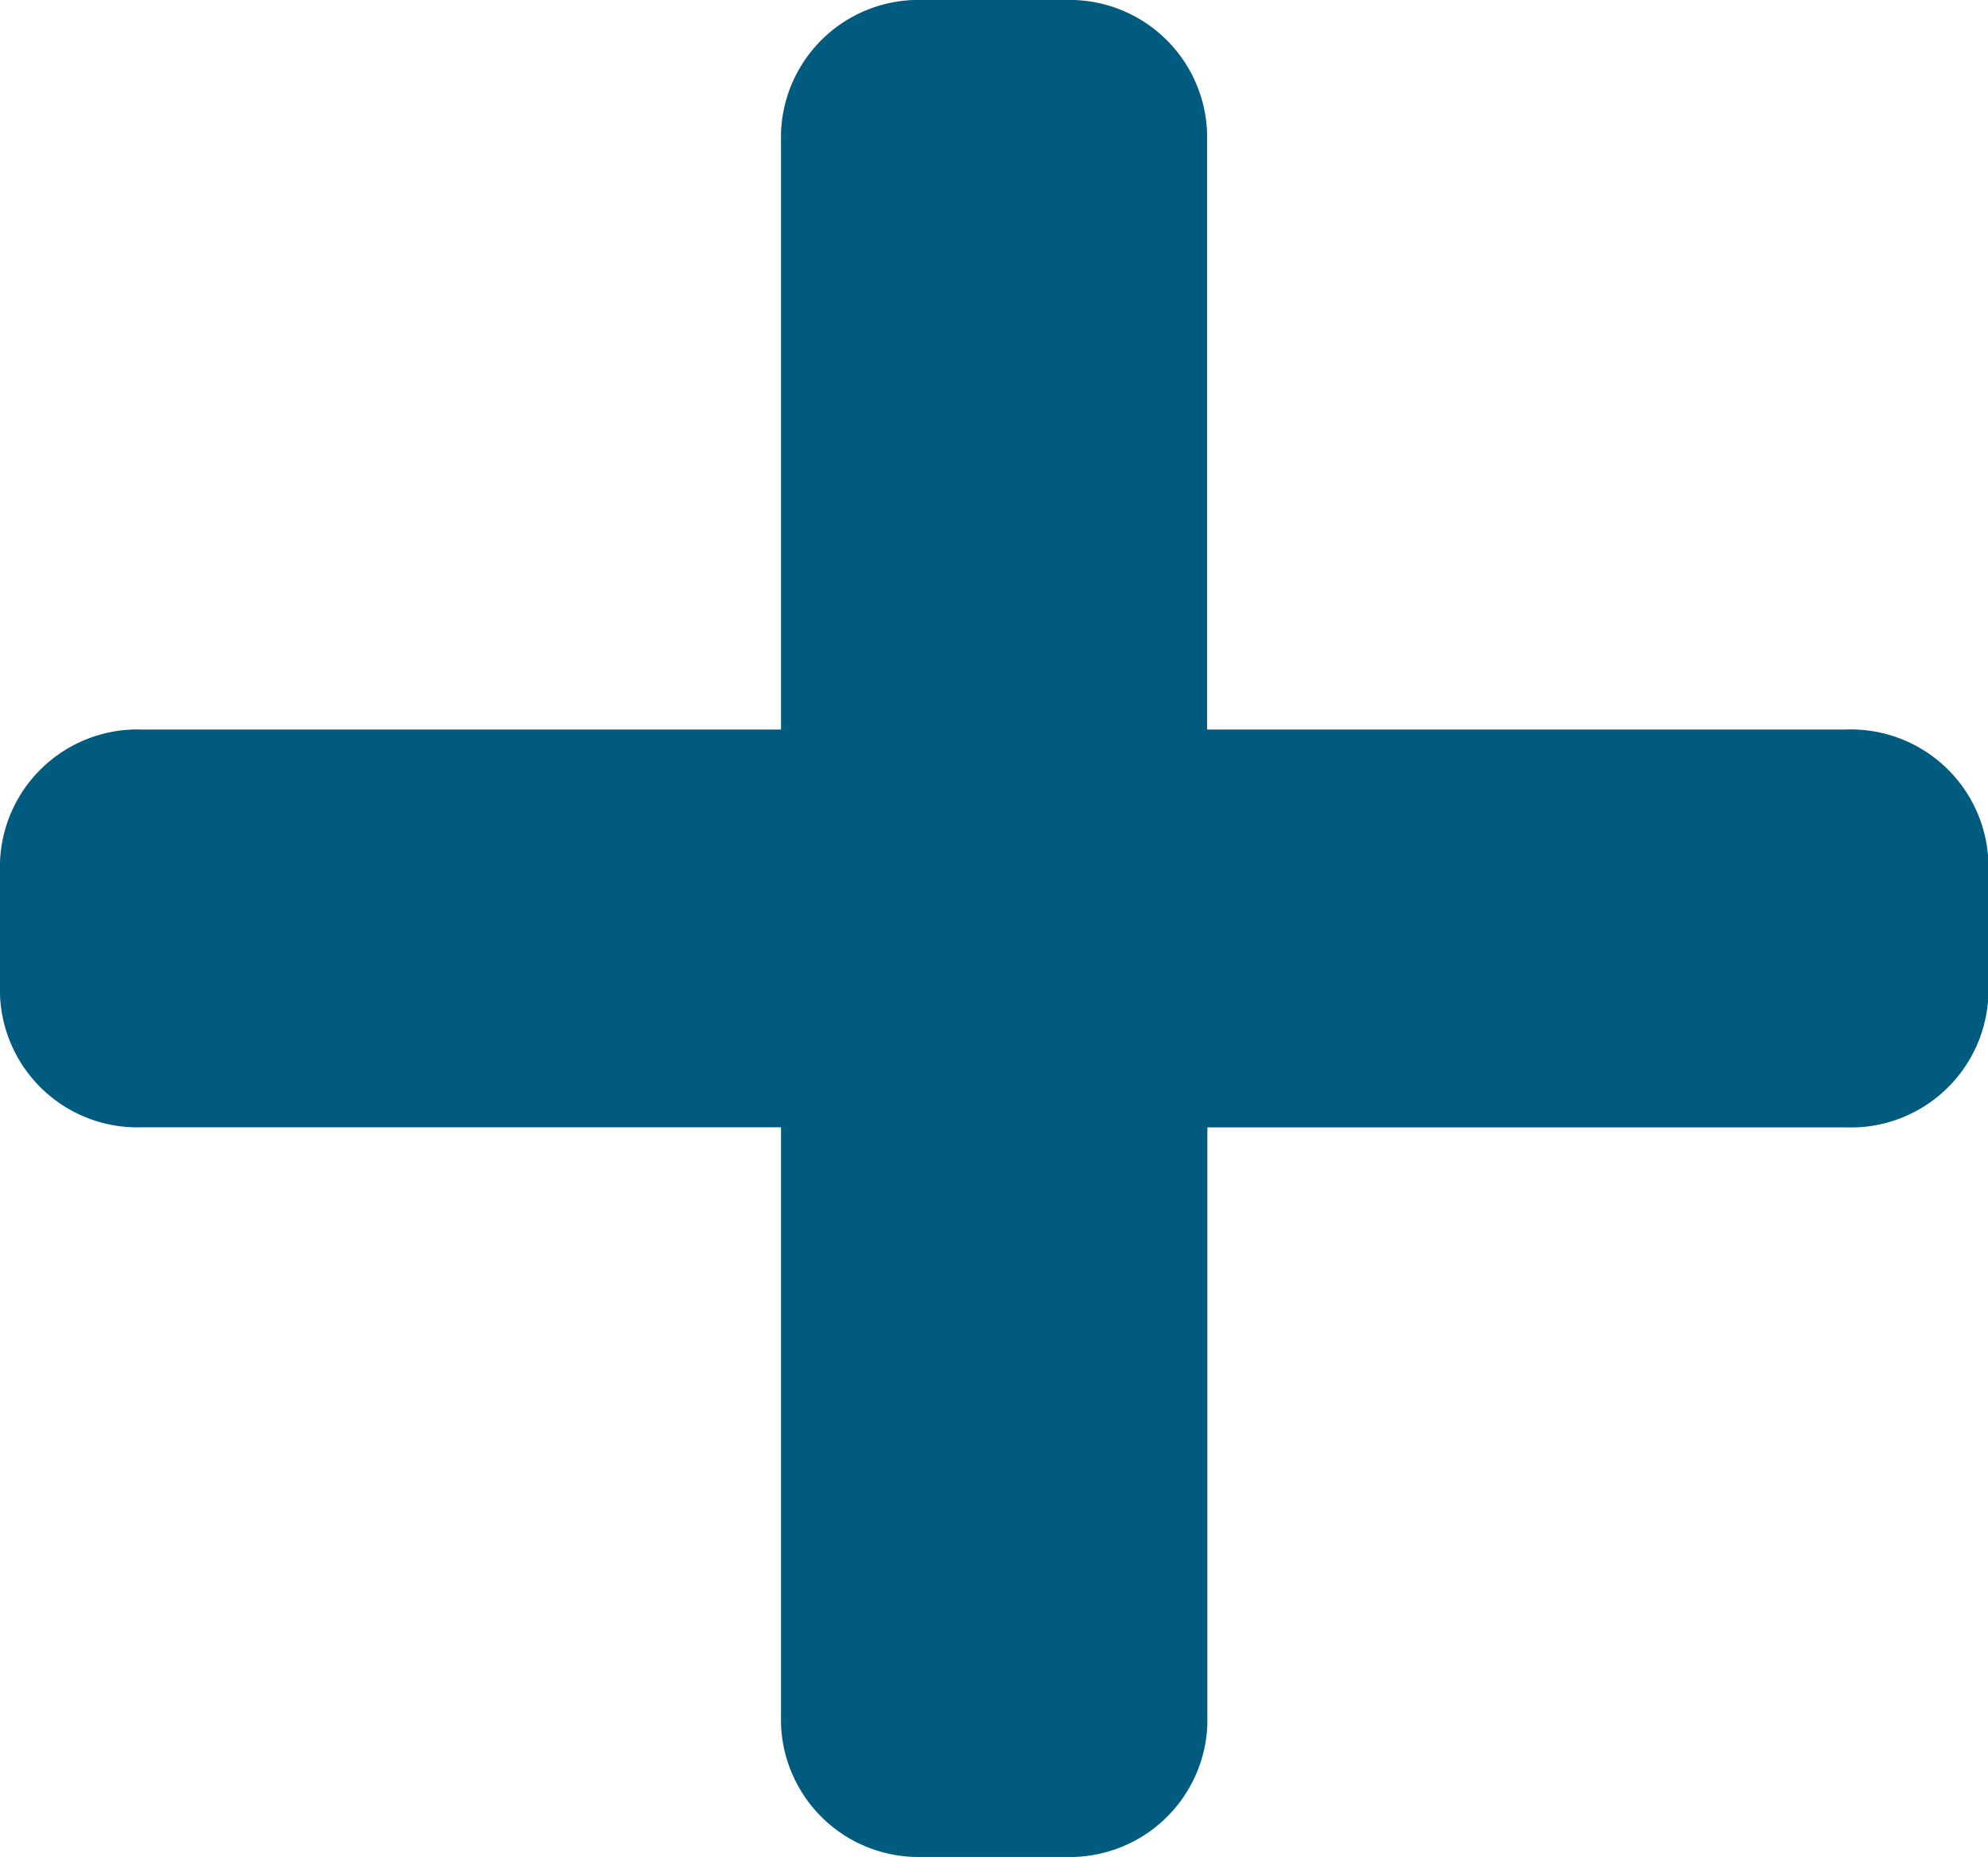<svg xmlns="http://www.w3.org/2000/svg" width="19.808" height="18.5" viewBox="0 0 19.808 18.5"><path d="M18.394,9.518H12.027V3.571A1.371,1.371,0,0,0,10.612,2.25H9.2A1.371,1.371,0,0,0,7.782,3.571V9.518H1.415A1.371,1.371,0,0,0,0,10.839v1.321a1.371,1.371,0,0,0,1.415,1.321H7.782v5.946A1.371,1.371,0,0,0,9.2,20.75h1.415a1.371,1.371,0,0,0,1.415-1.321V13.482h6.367a1.371,1.371,0,0,0,1.415-1.321V10.839A1.371,1.371,0,0,0,18.394,9.518Z" transform="translate(0 -2.25)" fill="#005b7f"/></svg>